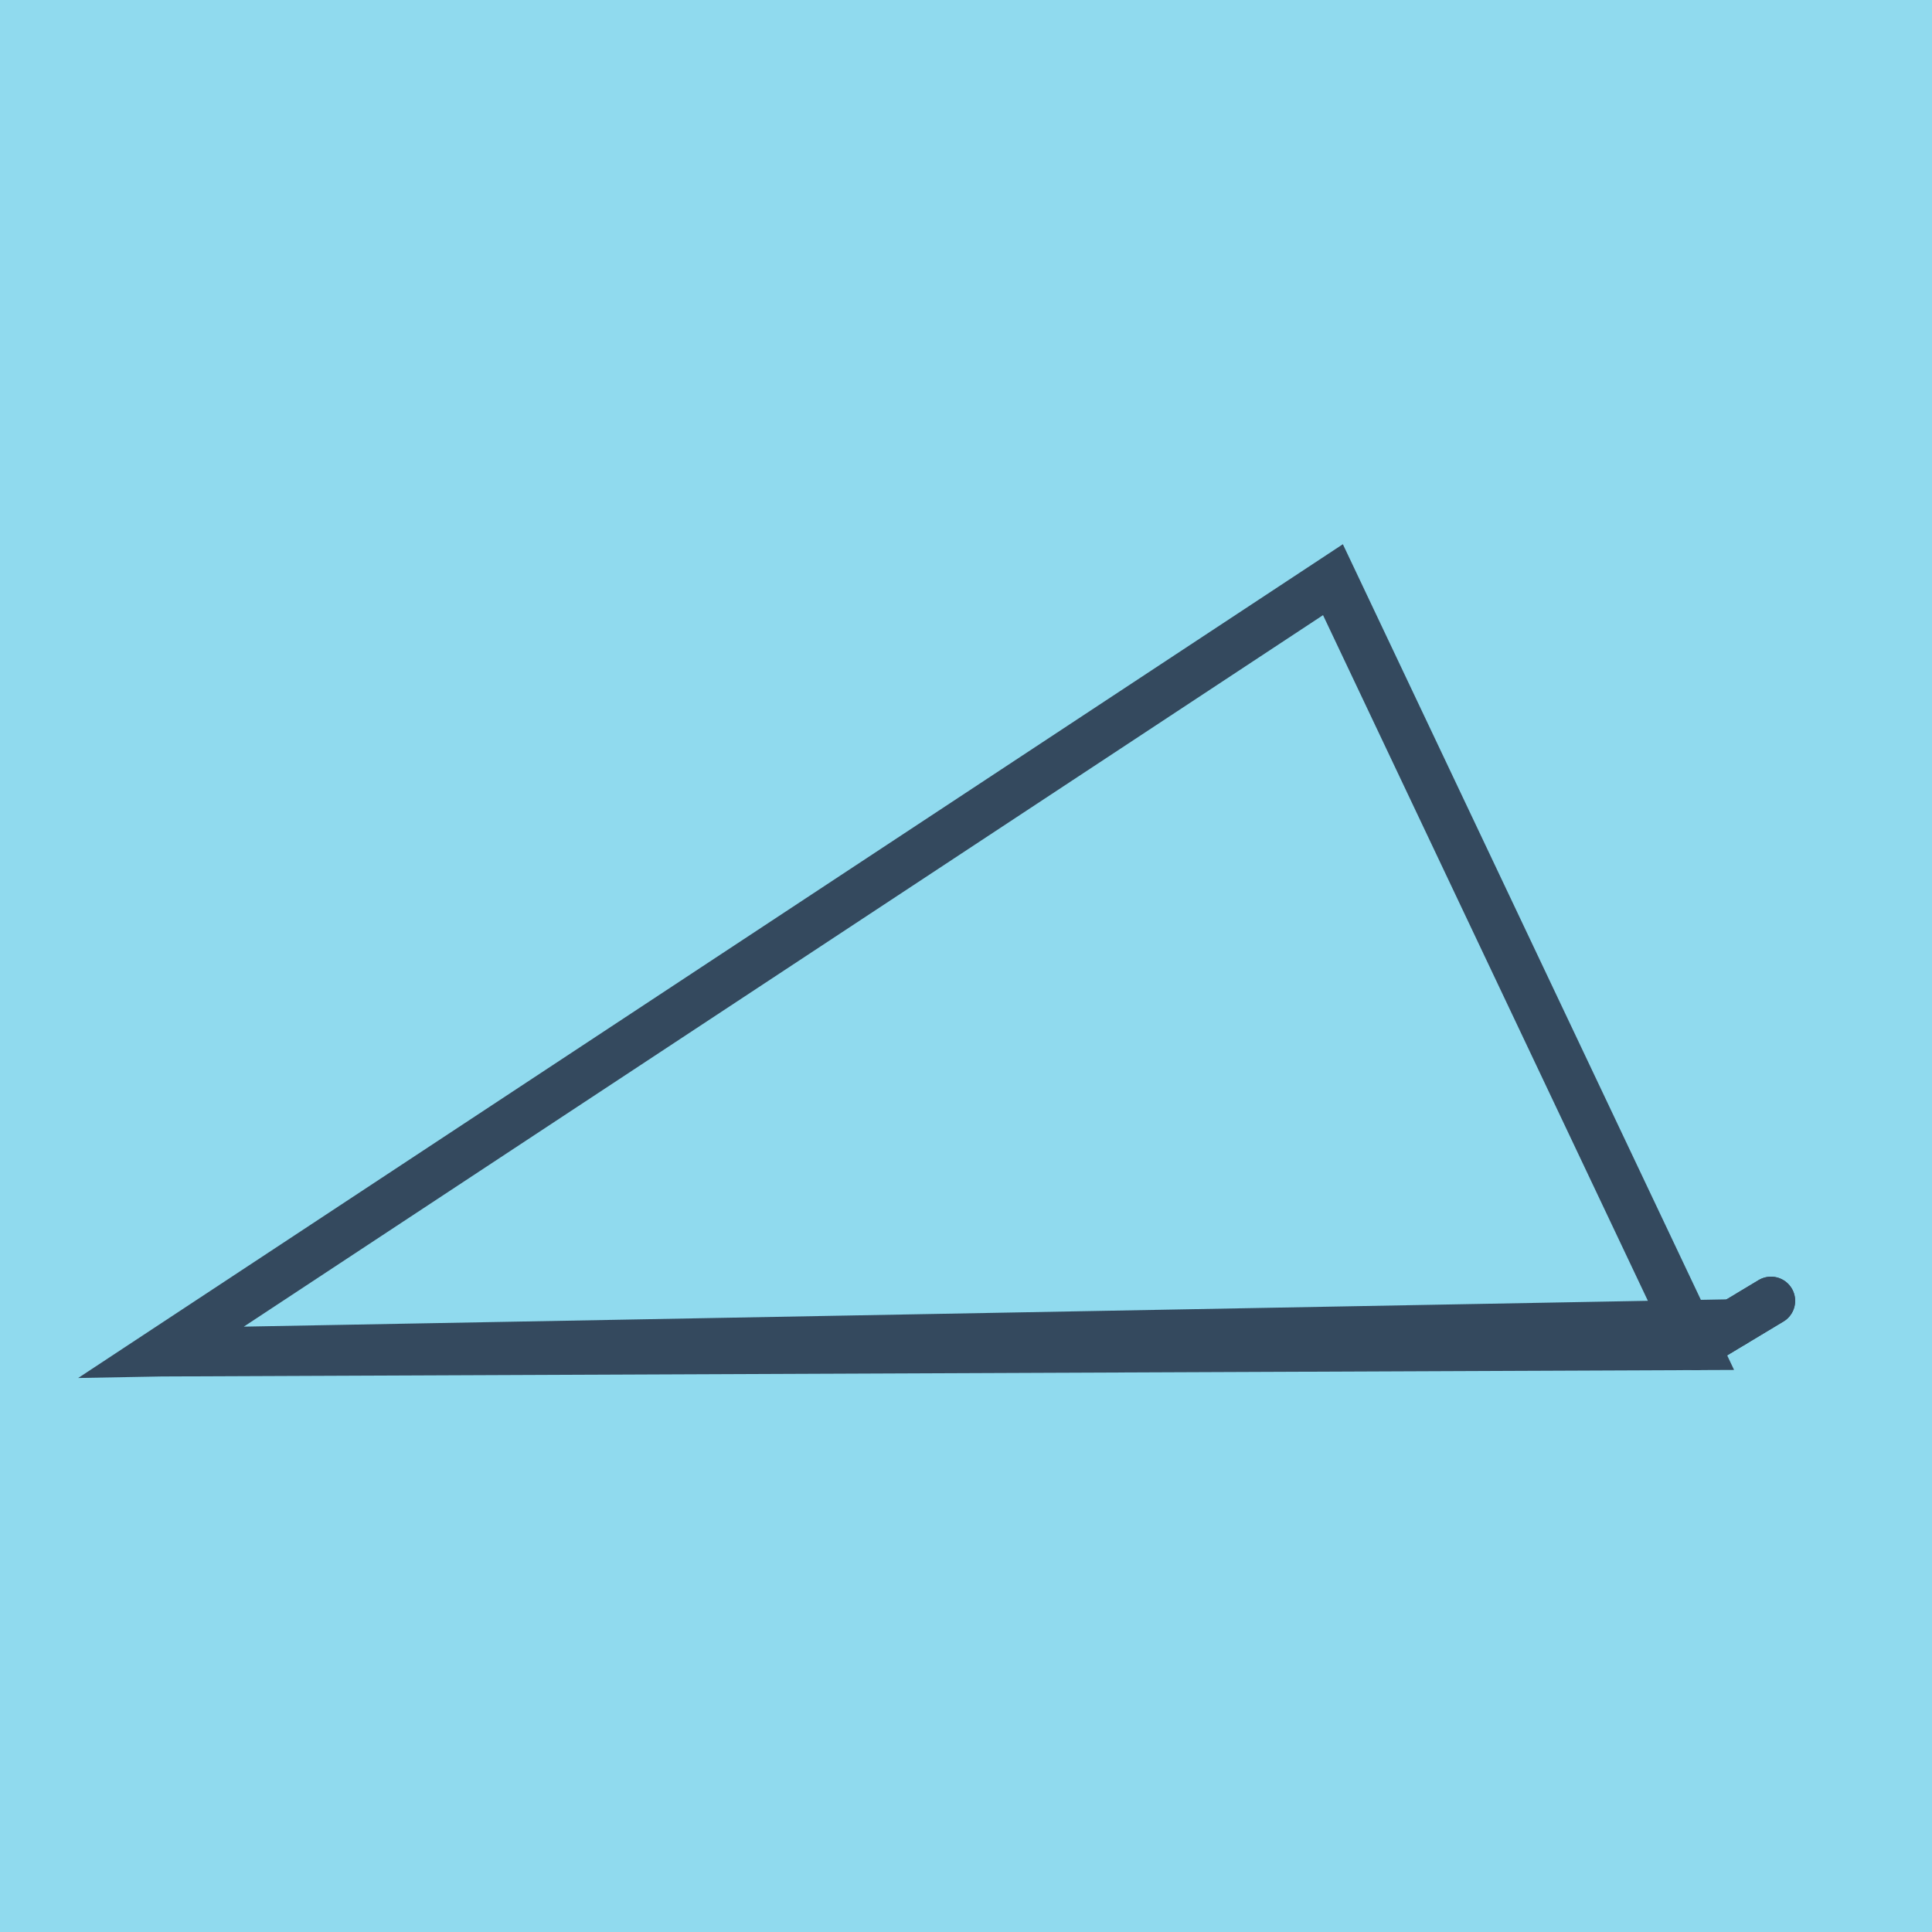 <?xml version="1.0" encoding="utf-8"?>
<!DOCTYPE svg PUBLIC "-//W3C//DTD SVG 1.1//EN" "http://www.w3.org/Graphics/SVG/1.1/DTD/svg11.dtd">
<svg xmlns="http://www.w3.org/2000/svg" xmlns:xlink="http://www.w3.org/1999/xlink" viewBox="-10 -10 120 120" preserveAspectRatio="xMidYMid meet">
	<path style="fill:#90daee" d="M-10-10h120v120H-10z"/>
			<polyline stroke-linecap="round" points="100,70.797 95.341,73.599 " style="fill:none;stroke:#34495e;stroke-width: 3px"/>
			<polyline stroke-linecap="round" points="95.341,73.599 100,70.797 " style="fill:none;stroke:#34495e;stroke-width: 3px"/>
			<polyline stroke-linecap="round" points="97.67,72.198 0,73.995 72.792,26.005 95.341,73.599 0,73.995 97.67,72.198 " style="fill:none;stroke:#34495e;stroke-width: 3px"/>
	</svg>
